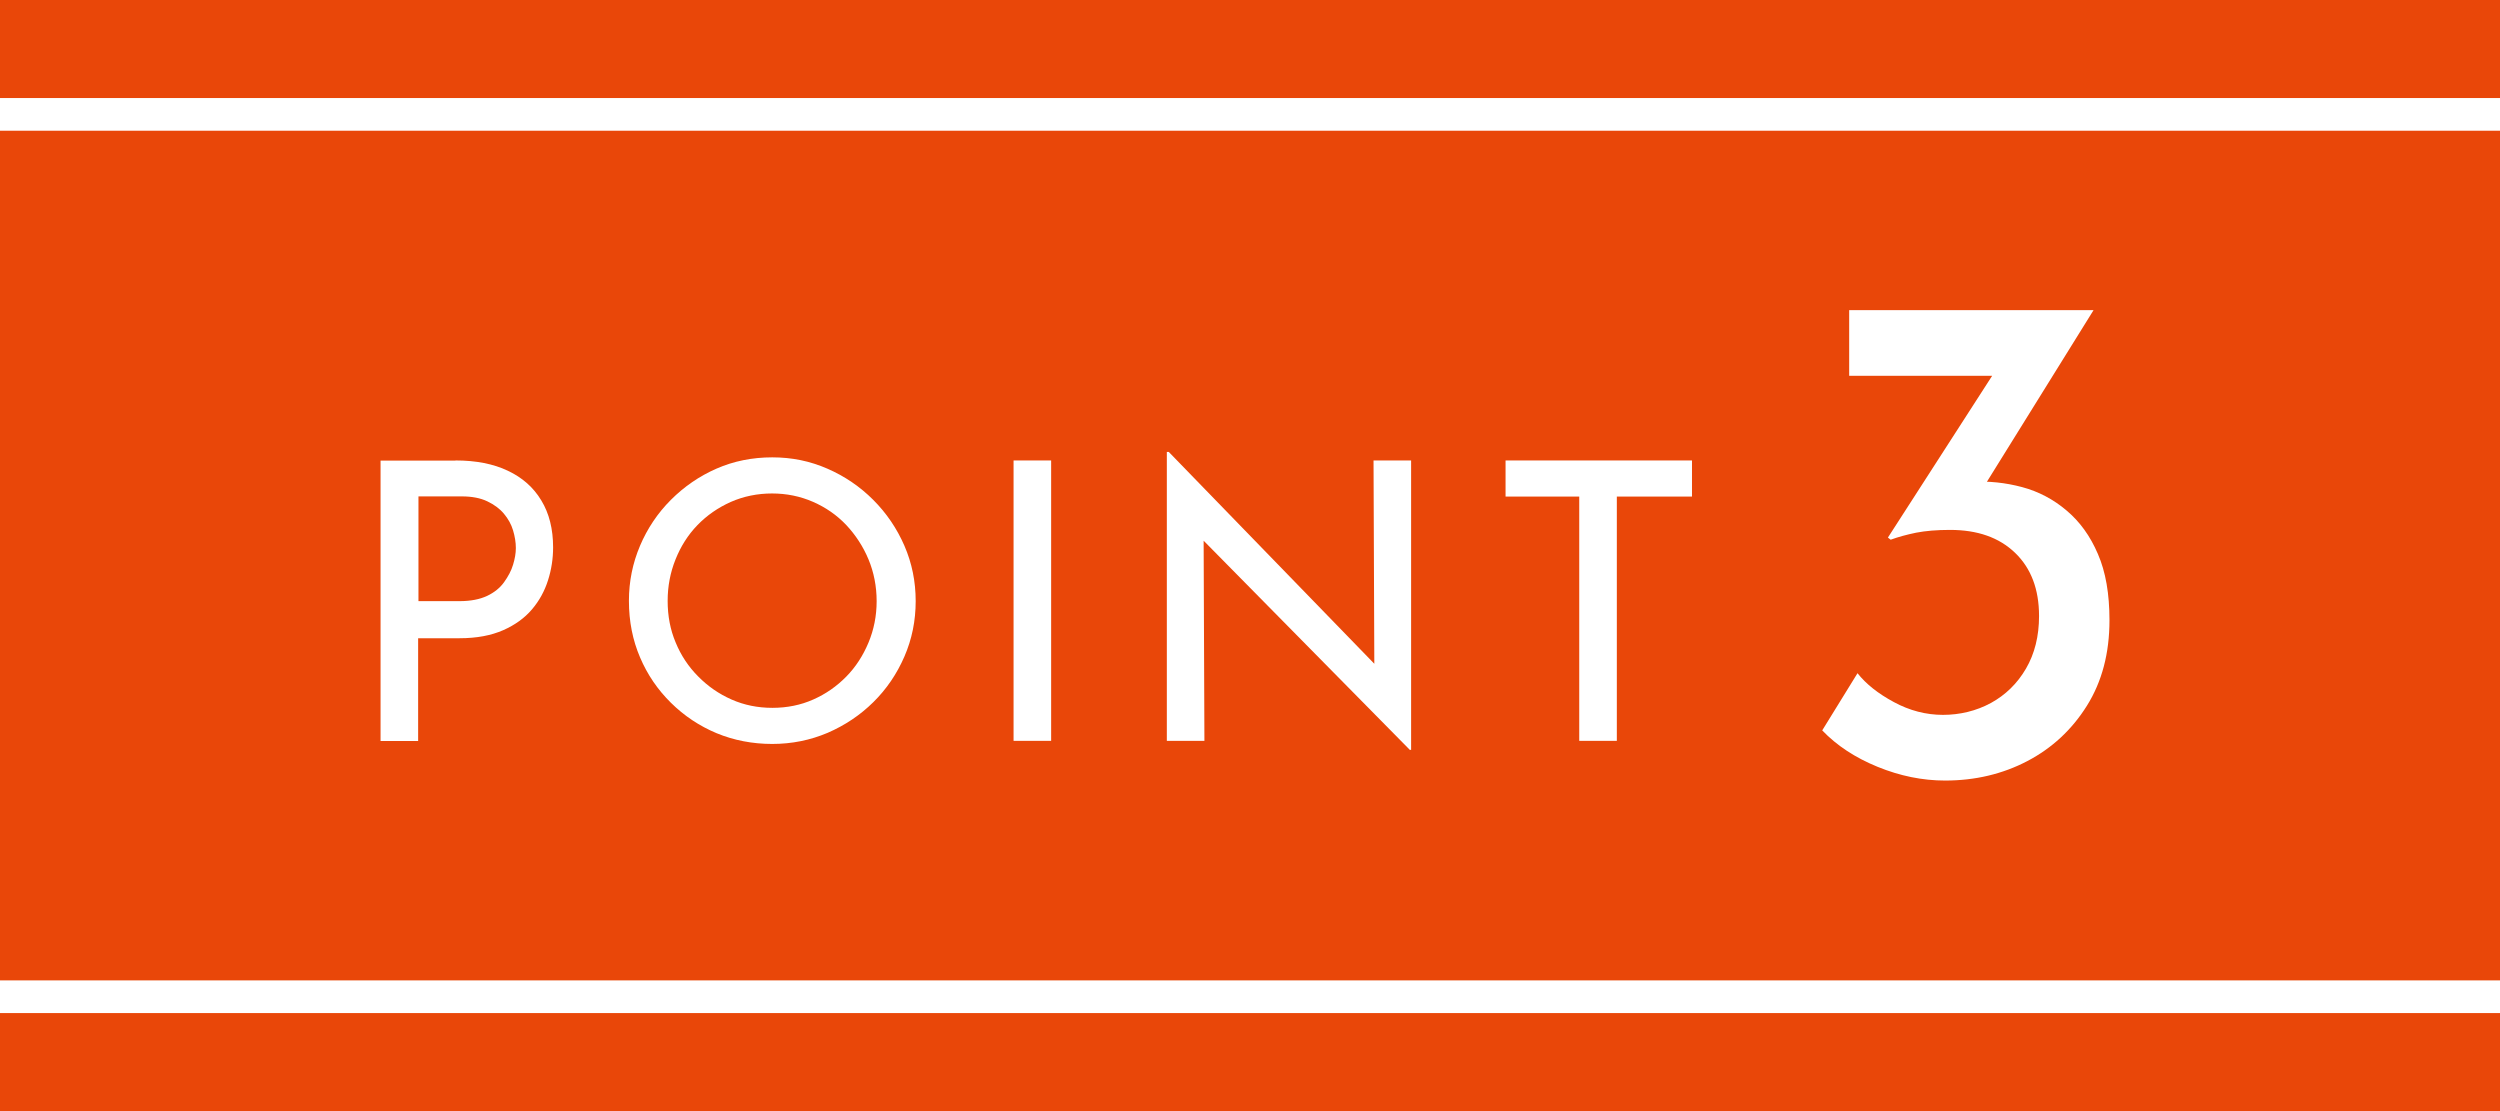 <svg viewBox="0 0 153 68" xmlns="http://www.w3.org/2000/svg"><path d="m0 0h153v68h-153z" fill="#e94709"/><g fill="#fff"><path d="m27.88 28.18c1.25 0 2.32.21 3.2.63.89.42 1.57 1.02 2.05 1.82.48.79.72 1.75.72 2.87 0 .68-.1 1.35-.31 2.01s-.53 1.25-.98 1.78-1.04.96-1.77 1.28-1.61.49-2.66.49h-2.54v6.29h-2.3v-17.16h4.58zm.24 8.61c.68 0 1.24-.11 1.69-.32.44-.21.79-.49 1.04-.84s.44-.7.55-1.07c.11-.36.17-.7.17-1.02 0-.35-.06-.71-.17-1.08s-.3-.71-.56-1.02-.6-.56-1.02-.76-.94-.3-1.55-.3h-2.66v6.41h2.52z"/><path d="m38.49 36.77c0-1.19.23-2.31.68-3.37s1.08-2 1.89-2.81 1.74-1.45 2.79-1.91 2.19-.69 3.41-.69 2.31.23 3.37.69 2 1.1 2.81 1.91 1.45 1.75 1.91 2.81.69 2.19.69 3.39-.23 2.33-.69 3.39-1.09 1.99-1.9 2.79-1.74 1.42-2.8 1.88c-1.06.45-2.19.68-3.39.68s-2.35-.22-3.41-.66c-1.05-.44-1.98-1.06-2.79-1.86s-1.44-1.72-1.89-2.78c-.45-1.05-.68-2.2-.68-3.45zm2.37 0c0 .92.16 1.77.49 2.55.32.78.78 1.48 1.38 2.08.59.6 1.27 1.07 2.04 1.41s1.6.51 2.5.51 1.74-.17 2.5-.51c.77-.34 1.44-.81 2.02-1.4s1.03-1.29 1.36-2.08.5-1.64.5-2.54-.17-1.77-.5-2.56-.79-1.49-1.36-2.1c-.58-.61-1.26-1.08-2.04-1.42s-1.62-.51-2.5-.51-1.74.17-2.53.52c-.78.35-1.46.82-2.04 1.42s-1.02 1.3-1.34 2.1-.48 1.64-.48 2.53z"/><path d="m62.03 28.18h2.3v17.16h-2.3z"/><path d="m86.27 45.88-13.27-13.46.66.17.05 12.75h-2.3v-17.68h.12l13.1 13.5-.52-.12-.05-12.86h2.3v17.71h-.09z"/><path d="m92.13 28.18h11.42v2.21h-4.6v14.95h-2.3v-14.95h-4.51v-2.21z"/><path d="m128.12 18.99-7.6 12.23-2.51-1.17c.4-.2.83-.35 1.27-.43.45-.09.9-.13 1.36-.13 1.07-.06 2.1.05 3.11.32s1.92.75 2.72 1.43c.81.68 1.45 1.56 1.92 2.66.48 1.1.71 2.45.71 4.06 0 2.02-.46 3.76-1.38 5.23s-2.14 2.6-3.65 3.39-3.19 1.19-5.03 1.19c-1.38 0-2.76-.28-4.13-.84s-2.5-1.3-3.39-2.23l2.16-3.5c.52.66 1.26 1.25 2.23 1.77.96.52 1.97.78 3 .78s2.04-.24 2.94-.73c.89-.49 1.61-1.19 2.14-2.1s.8-1.98.8-3.22c0-1.64-.49-2.93-1.47-3.87s-2.3-1.4-3.98-1.4c-.81 0-1.5.06-2.07.17-.58.12-1.1.26-1.56.43l-.17-.13 6.74-10.46 1.3.56h-10.41v-4.02h14.95z"/></g><path d="m0 7h153" fill="none" stroke="#fff" stroke-miterlimit="10" stroke-width="2"/><path d="m0 61h153" fill="none" stroke="#fff" stroke-miterlimit="10" stroke-width="2"/></svg>